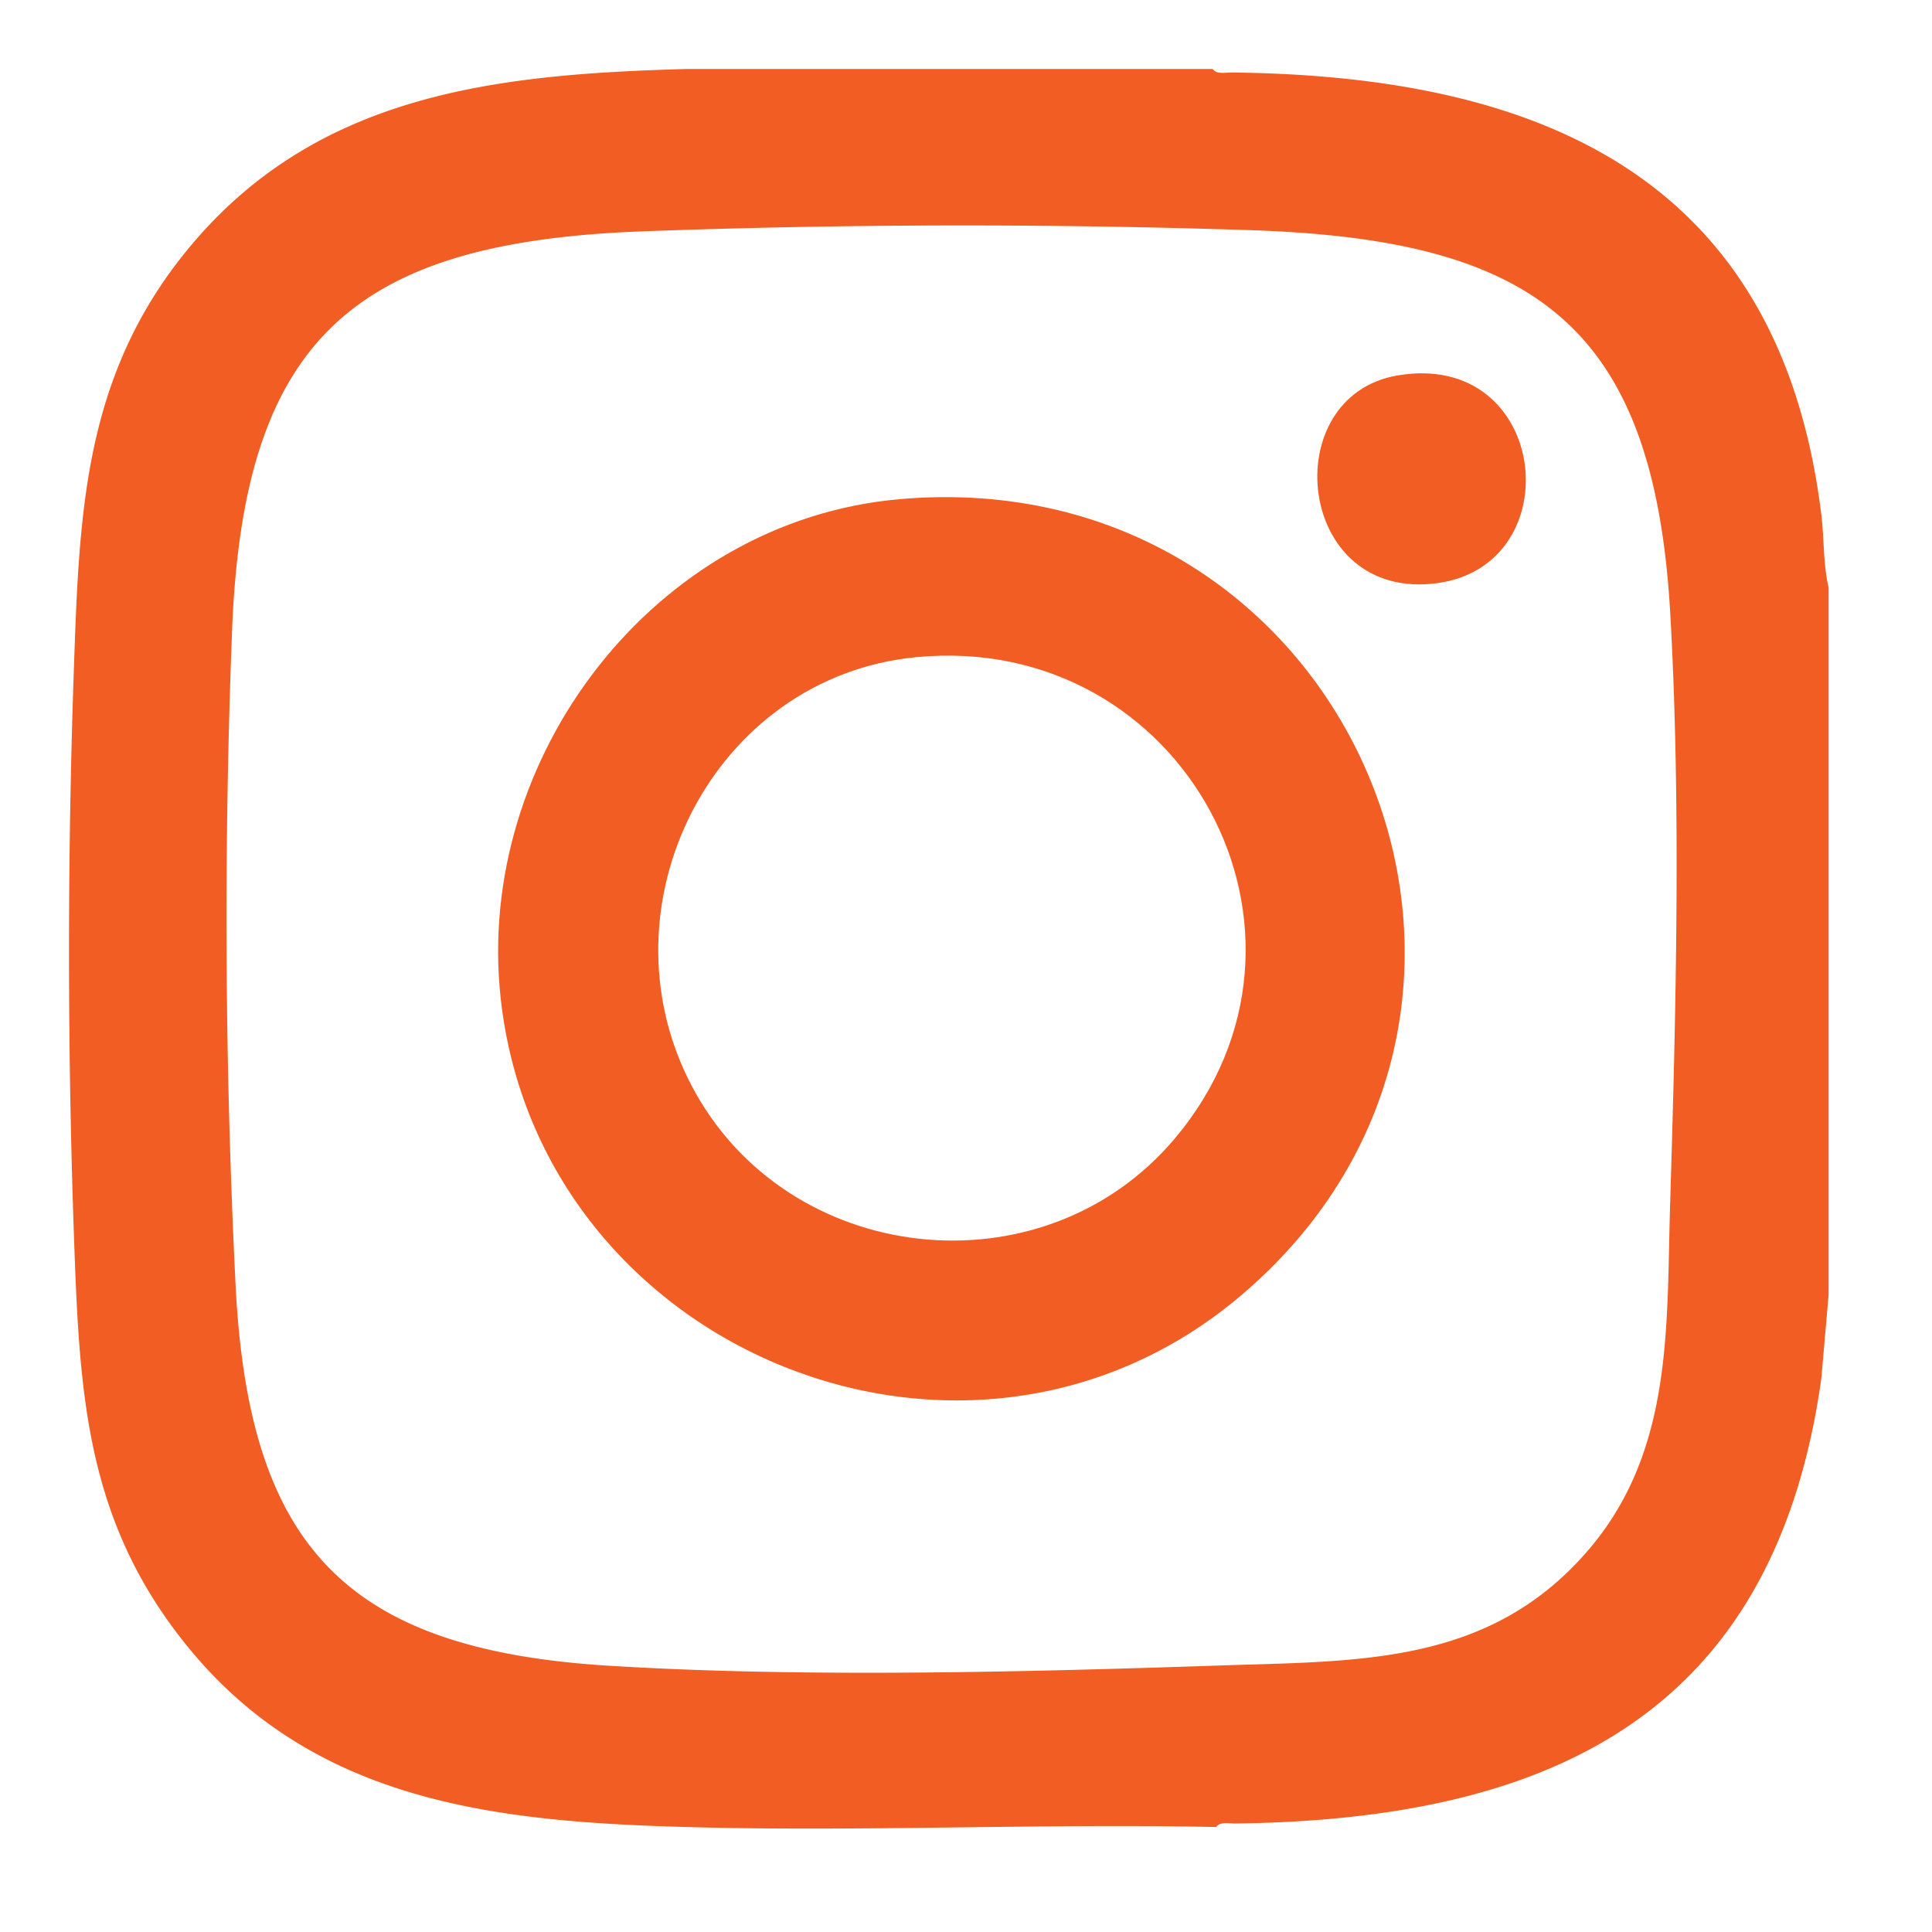 <svg xmlns="http://www.w3.org/2000/svg" width="56" height="56" fill="none"><path fill="#F15D22" d="M35.152 2c.104.164.38.1.548.102 8.953.093 15.886 3.03 17.09 12.8.087.702.052 1.438.213 2.127V37.53l-.211 2.427c-1.367 9.77-7.873 12.786-16.992 12.898-.168.002-.442-.063-.547.102-5.112-.107-10.247.142-15.357 0-5.469-.152-10.772-.698-14.457-5.228-2.944-3.619-3.129-7.278-3.29-11.746a237.45 237.45 0 0 1 0-16.812c.155-4.429.325-8.29 3.247-11.887C9.116 2.706 14.36 2.155 19.895 2h15.257ZM18.578 6.707c-8.32.32-11.522 3.119-11.851 11.56a215.301 215.301 0 0 0 .103 19.015c.388 7.53 3.183 10.53 10.816 11 5.671.35 12.052.183 17.75-.008 4.02-.134 7.772-.014 10.628-3.327 2.486-2.885 2.277-6.496 2.386-10.059.17-5.55.318-11.58.003-17.113-.478-8.386-3.975-10.823-12.111-11.102a254.033 254.033 0 0 0-17.725.034Z"/><path fill="#F15D22" d="M26.058 14.47c13.091-1.157 19.808 14.644 9.939 23.058-7.92 6.754-20.374 1.656-21.486-8.607-.754-6.957 4.45-13.822 11.546-14.45Zm.497 4.578c-5.895.572-9.24 7.205-6.512 12.414 2.748 5.25 10.178 6.086 14.01 1.538 4.995-5.932.248-14.702-7.498-13.951v-.001Zm13.956-8.166c4.386-.74 5.044 5.494 1.147 6.021-4.105.555-4.683-5.426-1.147-6.021Z"/></svg>